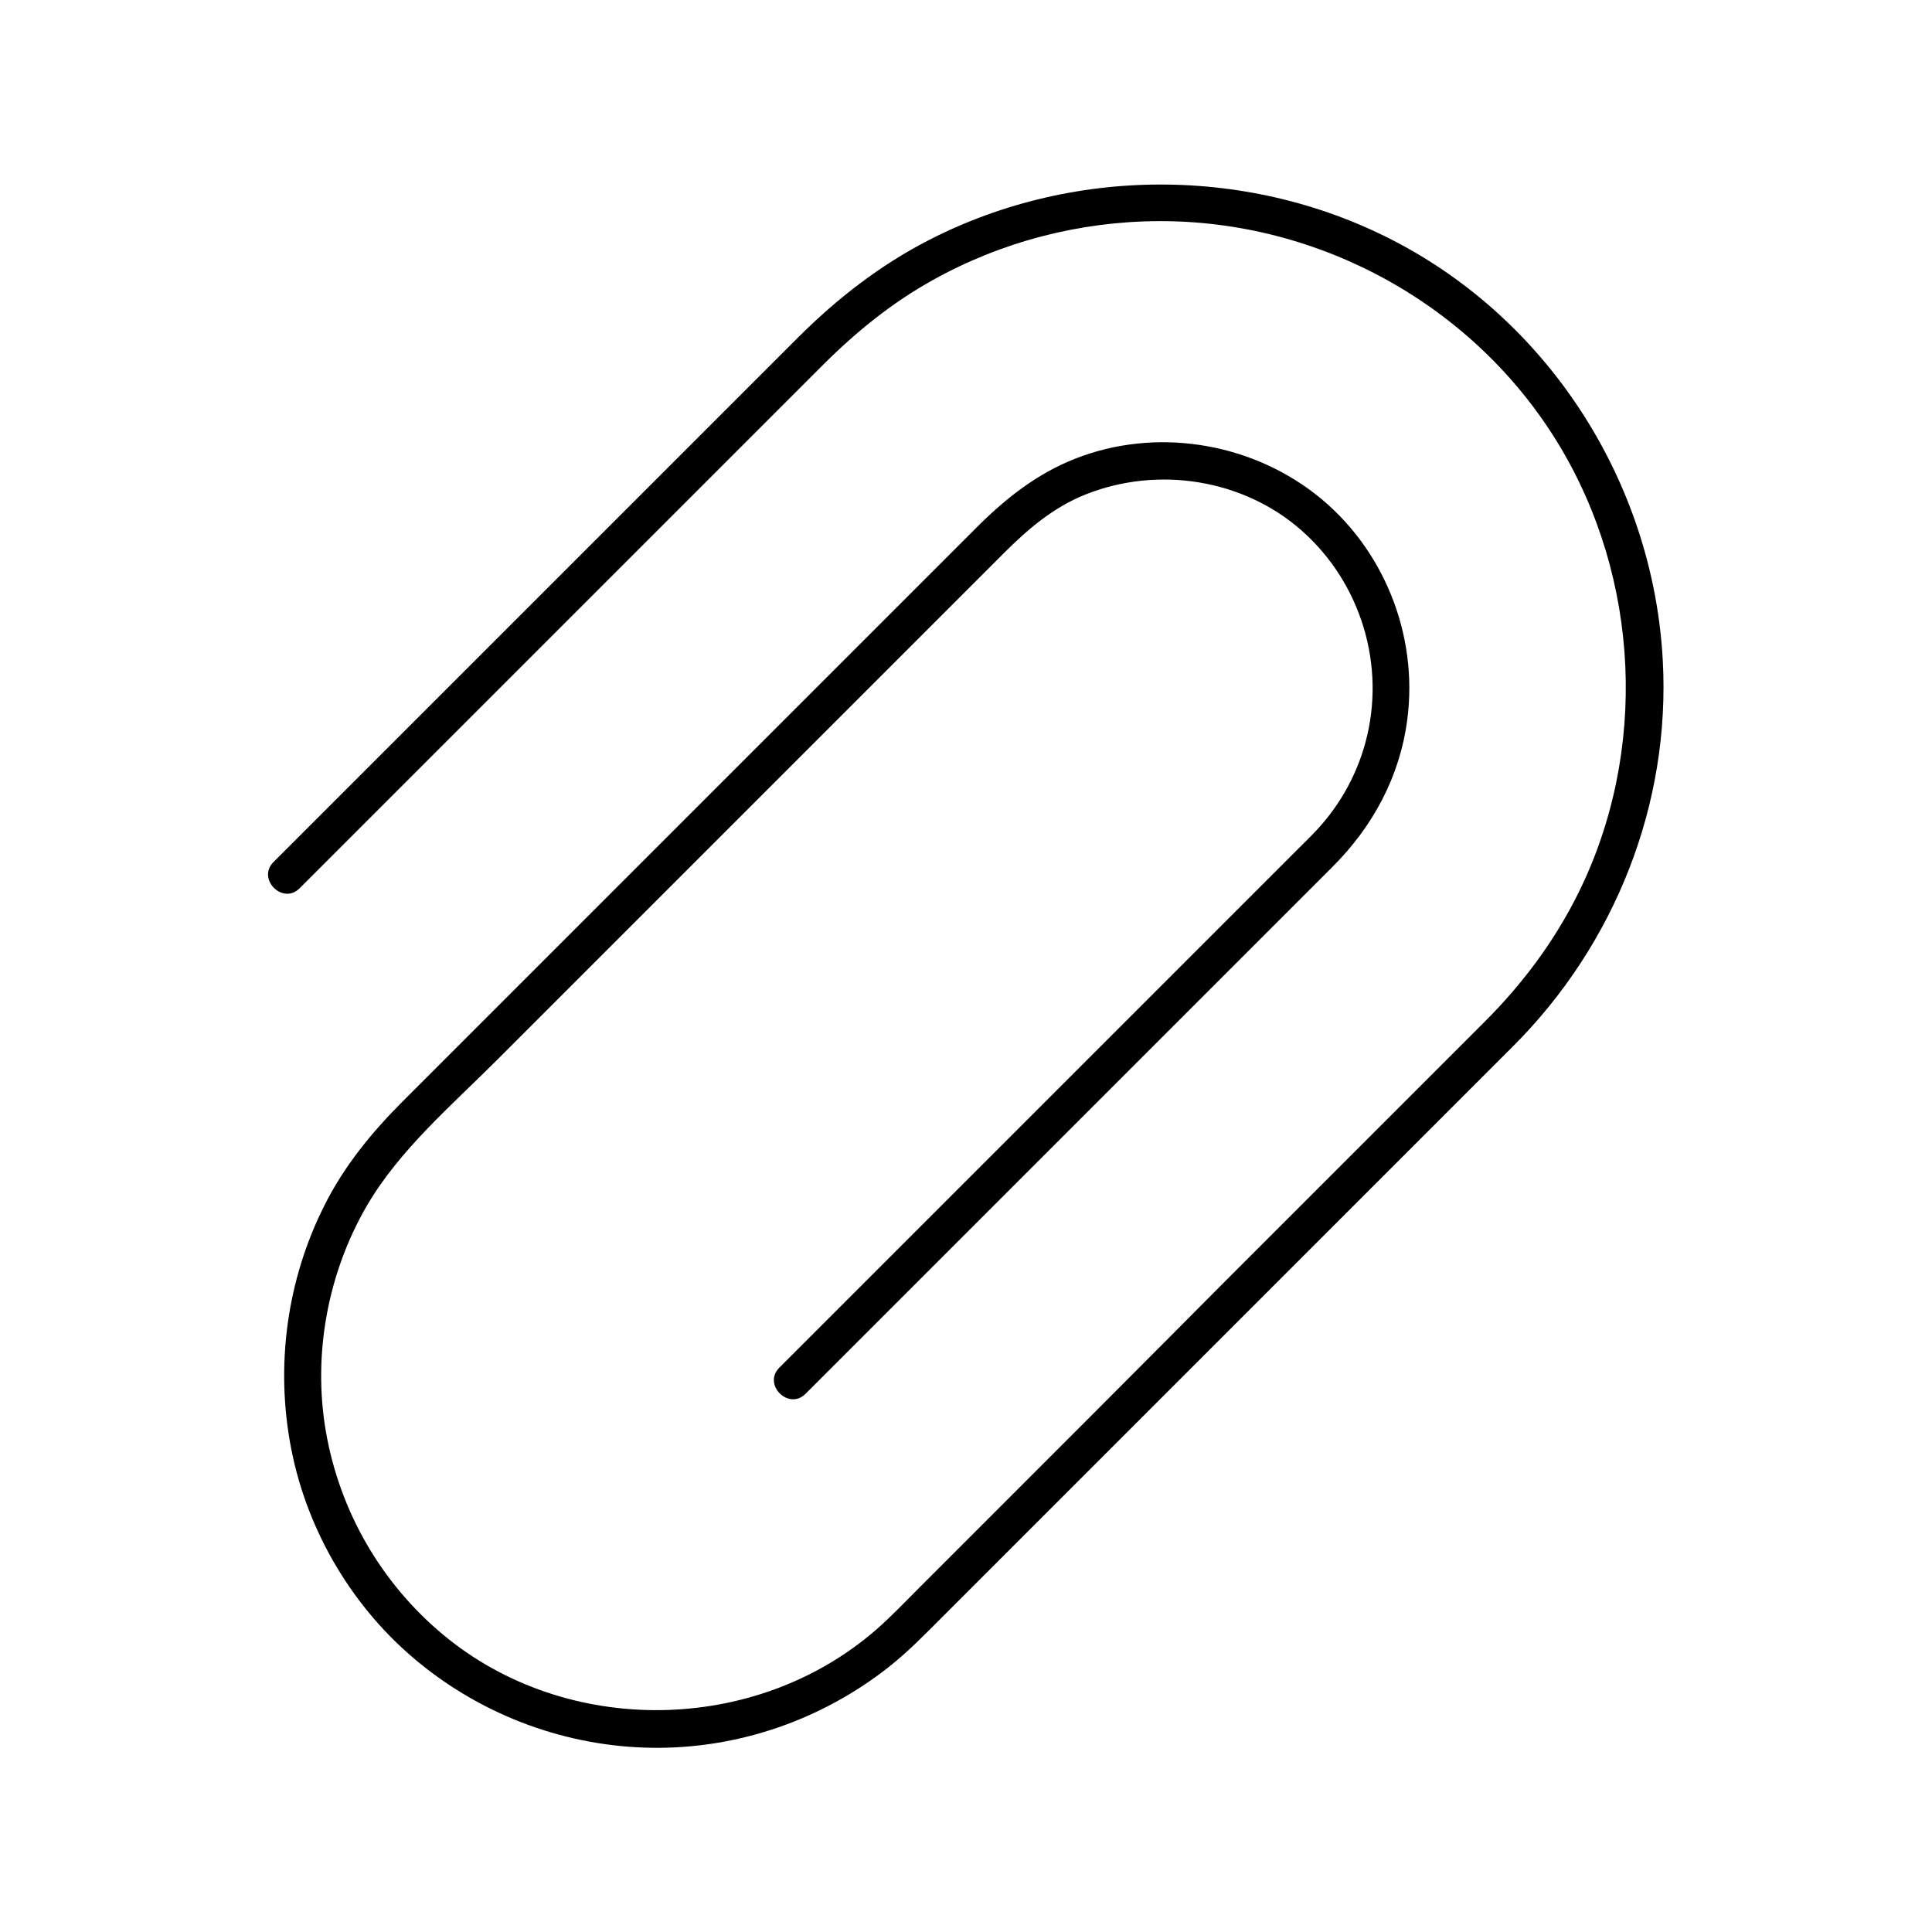 <?xml version="1.0" encoding="UTF-8"?>
<!-- Uploaded to: SVG Repo, www.svgrepo.com, Generator: SVG Repo Mixer Tools -->
<svg fill="#000000" width="800px" height="800px" version="1.1" viewBox="144 144 512 512" xmlns="http://www.w3.org/2000/svg">
 <path d="m357.49 513.36 139.63-139.63c10.727-10.727 17.859-23.91 19.828-39.066 2.953-22.582-6.348-45.656-24.305-59.68-17.809-13.875-42.508-17.762-63.664-9.445-10.035 3.938-18.203 10.332-25.781 17.859-14.859 14.859-29.719 29.719-44.574 44.574-21.551 21.551-43.148 43.148-64.699 64.699-14.414 14.414-28.832 28.832-43.246 43.246-8.168 8.168-15.449 17.074-20.664 27.453-10.035 19.875-13.086 42.656-8.855 64.5 4.281 22.043 16.434 42.508 33.852 56.727 17.367 14.219 39.164 22.238 61.648 22.582 22.68 0.344 44.871-7.281 62.68-21.254 5.215-4.082 9.789-8.809 14.414-13.43 16.285-16.285 32.57-32.57 48.855-48.855 21.402-21.402 42.754-42.754 64.156-64.156 12.742-12.742 25.484-25.484 38.227-38.227 26.961-26.961 41.77-64.156 39.656-102.34-2.461-45.215-28.141-87.086-67.75-109.22-38.867-21.695-87.379-22.387-126.94-1.969-12.793 6.594-24.109 15.398-34.293 25.535-5.266 5.266-10.48 10.48-15.742 15.742-20.074 20.074-40.148 40.148-60.172 60.172l-63.27 63.27c-4.477 4.477 2.461 11.465 6.938 6.938 10.727-10.727 21.453-21.453 32.129-32.129 20.859-20.859 41.77-41.77 62.633-62.633 14.613-14.613 29.176-29.176 43.789-43.789 8.809-8.809 18.352-16.582 29.273-22.633 18.156-10.137 38.867-15.5 59.629-15.598 42.852-0.246 83.688 22.238 106.03 58.891 21.797 35.77 23.961 81.77 5.312 119.31-6.297 12.645-14.66 23.863-24.602 33.801-4.527 4.527-9.055 9.055-13.531 13.531-18.547 18.547-37.145 37.145-55.695 55.695-20.168 20.328-40.488 40.648-60.758 60.918l-19.926 19.926c-3.789 3.789-7.477 7.676-11.465 11.168-32.027 27.898-82.113 28.586-114.79 1.379-16.48-13.727-27.453-32.816-31.094-53.922-3.492-20.367 0.492-41.918 10.875-59.777 8.609-14.762 22.387-26.52 34.391-38.523l117.1-117.1c5.758-5.758 11.465-11.465 17.219-17.219 6.394-6.394 13.137-12.203 21.746-15.645 19.141-7.625 41.82-4.133 57.367 9.645 15.645 13.875 22.289 35.77 16.828 55.988-2.508 9.348-7.43 17.809-14.27 24.699-0.887 0.934-1.82 1.82-2.754 2.754l-17.172 17.172c-19.926 19.926-39.852 39.852-59.777 59.777-17.664 17.664-35.324 35.324-53.039 53.039-2.754 2.754-5.559 5.559-8.316 8.316-4.523 4.469 2.461 11.457 6.938 6.93z"/>
</svg>